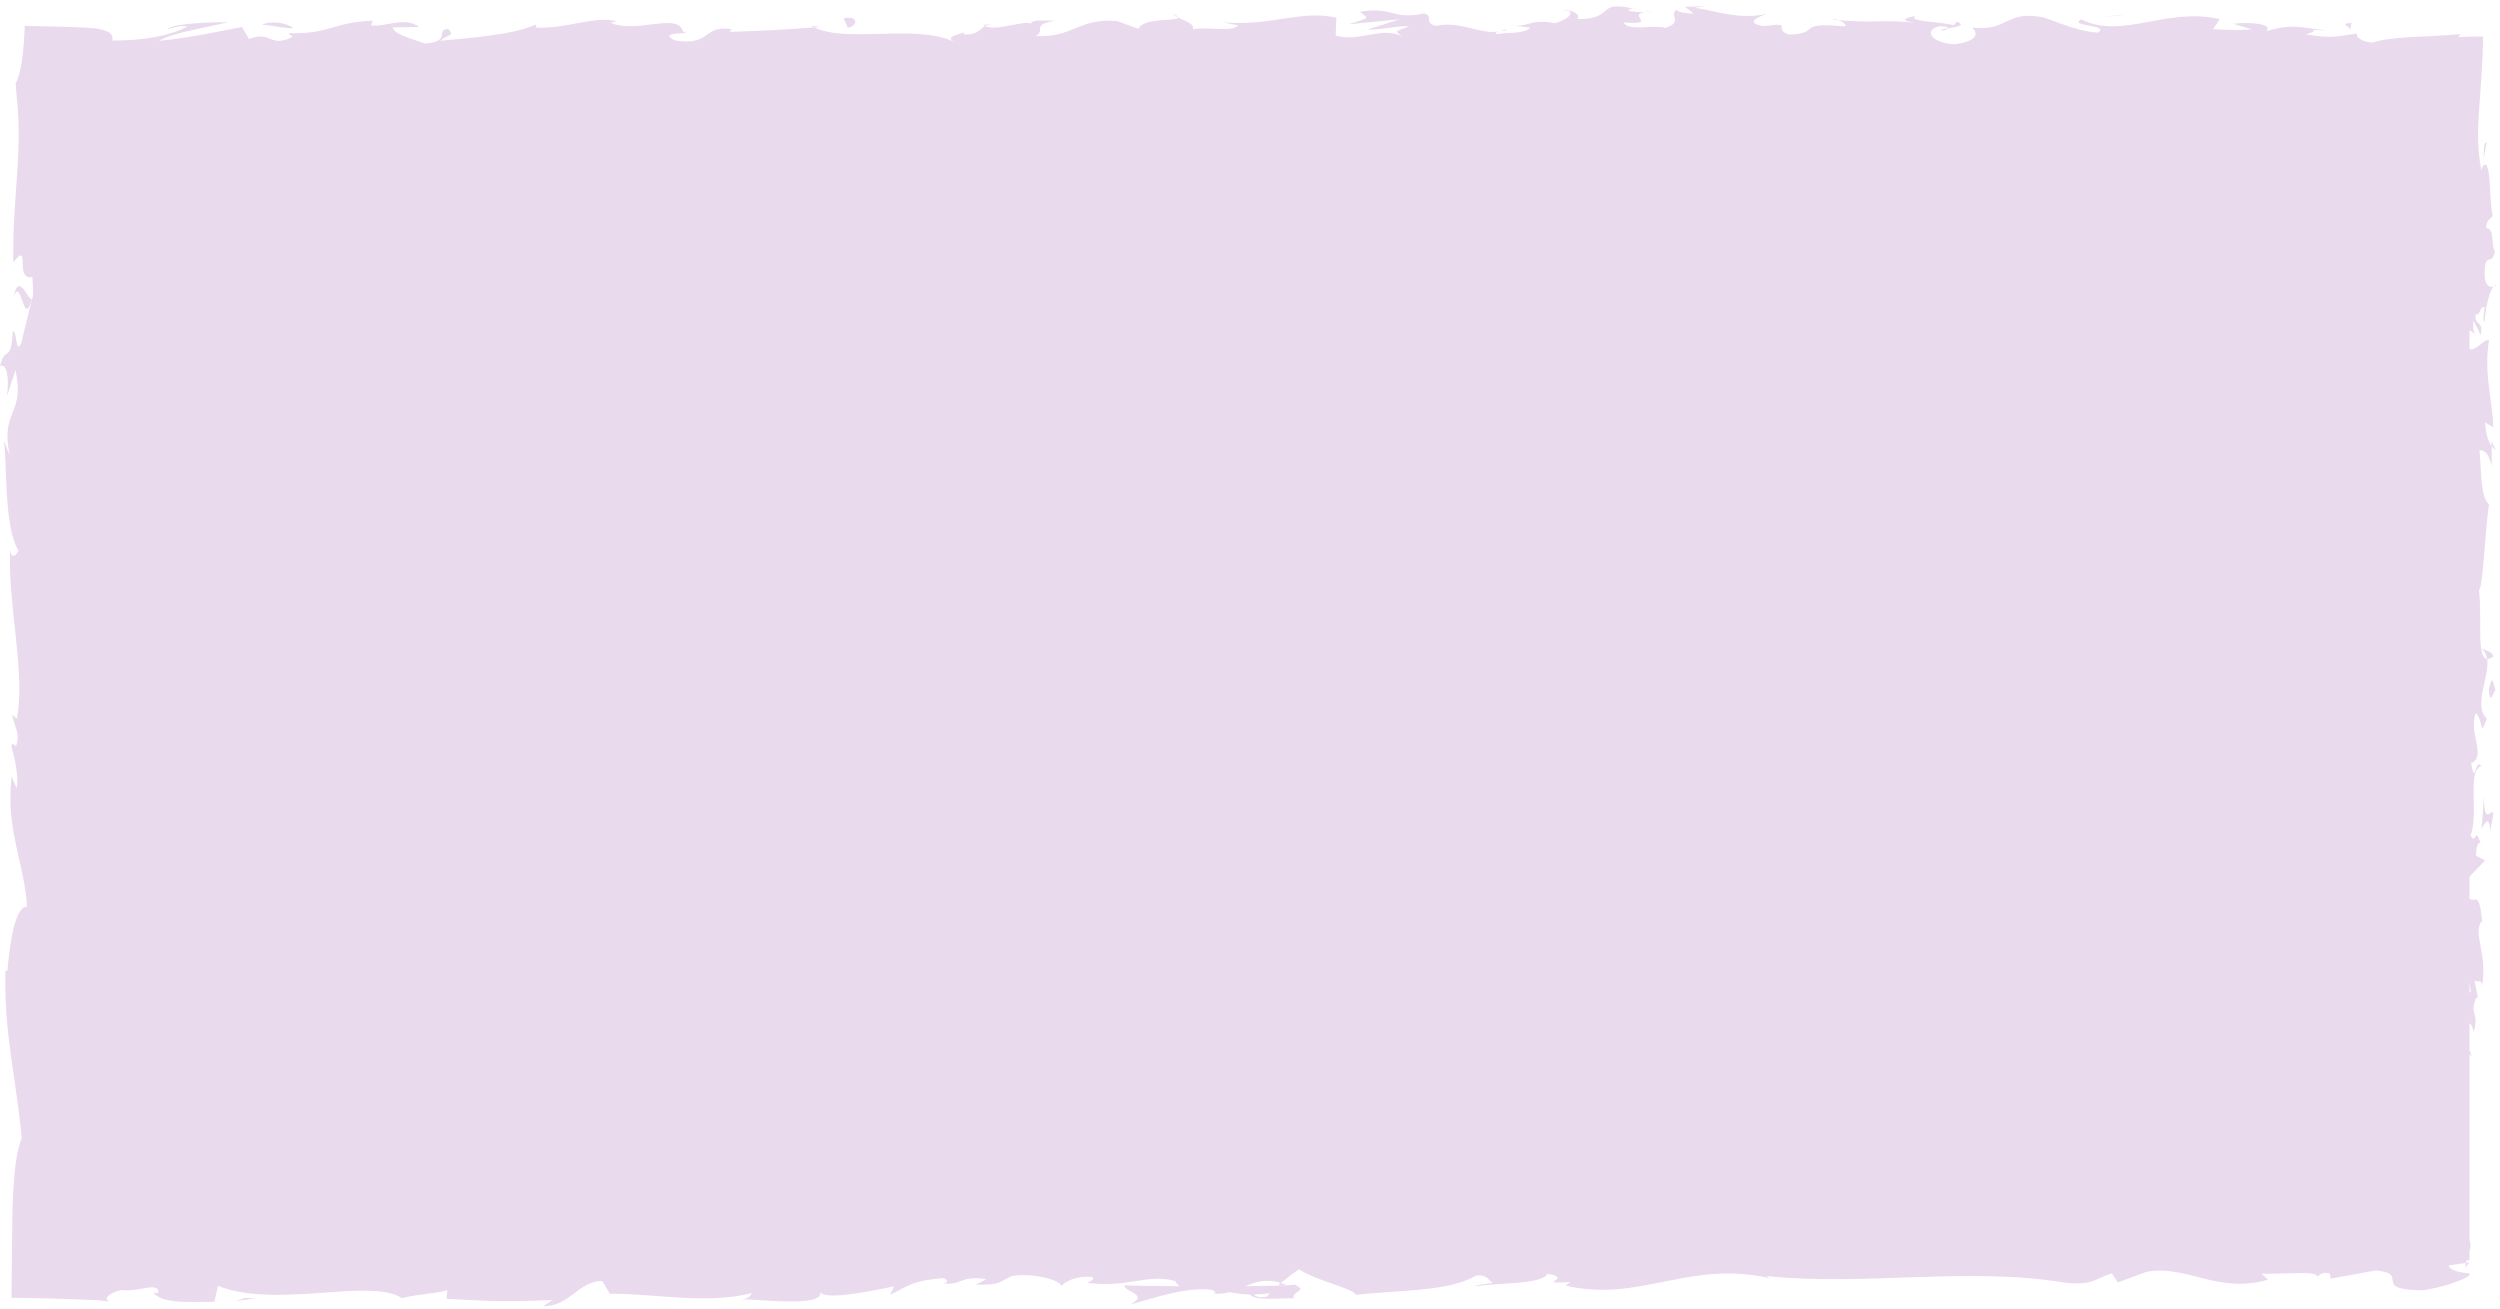 <?xml version="1.0" encoding="UTF-8"?><svg xmlns="http://www.w3.org/2000/svg" xmlns:xlink="http://www.w3.org/1999/xlink" height="262.2" preserveAspectRatio="xMidYMid meet" version="1.0" viewBox="-0.0 118.7 500.7 262.2" width="500.7" zoomAndPan="magnify"><g fill="#e9daed" id="change1_1"><path d="M 497.156 152 C 497.289 151.637 497.363 151.18 497.395 150.672 L 497.156 152" fill="inherit"/><path d="M 388.75 124.809 C 389.727 124.758 390.133 124.559 390.18 124.379 C 389.277 124.512 388.535 124.633 388.75 124.809" fill="inherit"/><path d="M 366.934 122.598 C 367.402 122.66 367.797 122.688 368.219 122.73 C 367.73 122.547 367.234 122.445 366.934 122.598" fill="inherit"/><path d="M 497.395 150.672 L 498.027 147.258 C 497.371 147.02 497.539 149.008 497.395 150.672" fill="inherit"/><path d="M 499.84 208.902 L 499.02 207.004 L 499.023 208.039 C 499.254 208.348 499.527 208.633 499.84 208.902" fill="inherit"/><path d="M 496.957 248.543 C 497.656 249.094 497.992 249.816 498.125 250.676 C 498.449 250.691 498.836 250.562 499.328 250.234 C 499.402 249.258 497.699 248.918 496.957 248.543" fill="inherit"/><path d="M 496.332 318.785 L 496.492 319.609 C 496.445 319.336 496.395 319.027 496.332 318.785" fill="inherit"/><path d="M 496.492 319.609 C 496.52 319.758 496.543 319.895 496.57 320.004 L 496.492 319.609" fill="inherit"/><path d="M 500 175.664 C 499.785 175.664 499.582 175.82 499.391 176.059 C 499.645 175.984 499.863 175.832 500 175.664" fill="inherit"/><path d="M 494.586 371.551 L 493.891 371.641 C 493.816 371.965 493.742 372.281 493.742 372.594 L 494.586 371.551" fill="inherit"/><path d="M 327.004 120.414 C 327.082 120.434 327.109 120.434 327.184 120.445 C 328.23 120.254 327.637 120.285 327.004 120.414" fill="inherit"/><path d="M 2.758 178.07 C 4.277 173.918 4.711 184.828 6.402 178.578 C 5.734 179.16 3.746 172.895 2.758 178.07" fill="inherit"/><path d="M 235.004 121.438 C 235.191 121.738 235.559 121.965 235.941 122.184 C 235.91 122.008 235.699 121.797 235.004 121.438" fill="inherit"/><path d="M 303.543 123.859 L 301.848 123.633 C 302.52 123.789 303.062 123.844 303.543 123.859" fill="inherit"/><path d="M 198.664 123.703 C 198.887 123.746 199.121 123.801 199.418 123.844 C 199.137 123.77 198.887 123.727 198.664 123.703" fill="inherit"/><path d="M 198.664 123.703 C 198.195 123.609 197.777 123.551 196.922 123.703 C 197.039 123.793 197.156 123.852 197.305 123.914 C 197.641 123.742 198.055 123.641 198.664 123.703" fill="inherit"/><path d="M 162.379 123.852 C 162.574 123.98 162.832 124.078 163.062 124.195 C 163.43 124.168 163.855 124.133 164.234 124.105 L 162.379 123.852" fill="inherit"/><path d="M 354.746 374.773 C 355.043 374.863 355.414 374.949 355.879 375.059 C 355.496 374.957 355.121 374.863 354.746 374.773" fill="inherit"/><path d="M 259.156 375.934 C 259.145 375.922 259.113 375.906 259.062 375.895 C 259.098 375.906 259.125 375.922 259.156 375.934" fill="inherit"/><path d="M 494.852 317.141 C 494.766 317.375 494.676 317.547 494.586 317.668 L 494.586 315.395 C 494.68 315.941 494.77 316.52 494.852 317.141 Z M 254.18 377.754 C 254.227 377.691 254.332 377.617 254.383 377.547 C 254.219 377.871 254.027 378.176 253.695 378.398 C 251.953 378.641 251.367 378.309 251.133 377.957 C 251.953 377.93 252.914 377.871 254.18 377.754 Z M 497.562 183.352 C 497.773 180.555 498.484 177.176 499.391 176.059 C 498.711 176.305 497.777 176.059 497.625 174.012 C 497.535 168.723 499.062 172.199 499.68 169.113 C 498.848 167.836 499.711 164.457 497.922 164.367 C 497.93 162.82 498.766 162.535 499.25 161.938 C 498.461 159.199 499.02 149.145 497.117 152.23 L 496.992 152.934 C 496.957 152.805 496.953 152.648 496.914 152.484 C 496.148 148.629 496.23 144.641 496.512 140.641 L 496.621 139.137 L 496.684 138.359 L 496.746 137.441 C 496.832 136.188 496.914 134.938 496.996 133.688 C 497.156 131.148 497.281 128.52 497.301 126.004 C 495.684 125.996 494.027 126.031 492.387 126.141 L 492.77 125.543 C 490.906 125.715 489.047 125.824 487.203 125.914 C 486.316 125.953 485.426 125.996 484.535 126.039 C 483.828 126.078 483.125 126.121 482.434 126.16 C 479.664 126.34 477.086 126.59 475.188 127.234 C 473.613 127.23 471.477 126.141 472.148 125.43 C 468.086 125.879 467.629 126.551 461.758 125.562 C 465.844 124.52 460.352 124.637 465.945 124.797 C 460.664 124.281 459.469 123.324 453.801 124.957 C 455.73 123.426 449.824 123.027 447.312 123.484 L 451.016 124.582 C 448.191 124.809 445.727 124.672 443.219 124.539 L 444.574 122.523 C 433.77 120.07 425.086 126.695 416.859 122.594 C 414.004 124.004 422.73 123.586 420.172 125.234 C 415.203 124.961 410.023 122.066 408.469 122.062 C 401.656 120.945 402.113 125.008 394.988 124.242 C 395.898 124.961 396.762 126.883 391.438 127.559 C 386.461 127.293 385.32 124.543 388.461 123.969 C 389.652 123.906 390.23 124.133 390.18 124.379 C 391.785 124.113 393.895 123.809 391.926 123.027 L 391.281 123.746 C 388.812 123.016 381.969 123.09 383.578 121.91 C 380.371 122.496 381.465 122.941 383.578 123.289 C 377.91 122.543 374.371 123.391 368.219 122.73 C 369.266 123.129 370.227 123.973 369.188 123.969 C 359.555 123.074 364.945 125.328 358.418 125.645 C 354.711 124.551 359.746 123.027 353.18 123.945 C 349.164 123.203 352.328 122.039 353.922 121.453 C 347.938 122.84 342.738 120.539 339.32 120.285 L 342.473 119.707 C 340.586 120.051 339.043 120.043 337.473 120.035 L 339.27 121.477 C 337.422 121.227 335.852 121.219 335.887 120.621 C 333.98 121.562 337.348 123.016 333.562 124.301 C 331.094 123.57 326.047 125.086 325.191 123.18 C 332.176 123.762 325.906 121.742 329.355 121.109 C 328.434 121.141 327.395 121.074 326.234 120.918 C 325.957 120.707 326.5 120.523 327.004 120.414 C 319.578 118.707 323.594 122.57 315.895 122.527 C 316.871 121.453 314.109 120.488 312.855 120.719 C 315.957 120.738 314.336 122.512 311.492 123.336 C 306.555 122.5 306.129 123.961 303.543 123.859 L 306.492 124.258 C 305.492 125.328 303.023 125.188 299.586 125.527 C 299.496 125.281 299.738 125.129 300.086 125.027 C 296.516 125.633 292.219 122.777 287.523 123.898 C 285.055 123.172 287.285 121.879 285.117 121.387 C 279.145 122.781 278.652 119.91 272.375 121.062 C 274.184 122.508 274.5 122.156 270.082 123.566 L 280.398 122.547 L 273.777 124.648 C 276.891 124.672 280.348 123.738 282.211 123.988 C 279.059 125.164 279.383 124.809 280.871 126.008 C 276.613 123.84 272.426 127.27 267.504 125.805 L 267.652 122.227 C 260.25 120.633 254.5 124.062 244.887 123.16 L 247.977 123.785 C 246.688 125.207 242.039 123.98 238.926 124.559 C 239.215 123.363 237.27 122.93 235.941 122.184 C 236.105 123.07 228.906 122.102 228.031 124.492 L 223.738 122.914 C 215.98 122.27 214.883 126.324 207.422 125.918 C 209.668 124.617 206.277 123.77 211.273 122.84 C 208.785 122.828 206.543 122.609 206.504 123.438 C 205.051 122.688 199.598 125.051 197.305 123.914 C 196.254 124.438 195.91 125.691 193.113 125.594 C 192.934 125.449 192.973 125.27 193.031 125.145 C 192.41 125.637 188.957 125.922 191.191 127.129 C 183.52 123.395 169.742 127.398 163.062 124.195 C 157.621 124.598 151.074 124.98 146.137 125.066 C 146.453 124.711 146.152 124.473 147.086 124.598 C 140.277 123.484 142.898 128.031 135.152 126.789 C 131.195 124.855 139.27 125.742 136.801 125.012 C 135.727 121.074 127.449 125.547 122.234 123.25 L 123.496 123.02 C 119.512 121.68 113.773 124.512 107.262 124.23 C 107.262 124.23 107.578 123.883 107.301 123.633 C 102.848 125.641 94.418 126.305 88.152 126.863 C 90.102 125.324 91 126.047 89.809 124.48 C 87 124.703 90.633 126.996 85.027 127.434 C 83.207 126.59 79.16 125.855 78.625 124.184 L 83.91 124.094 C 81.203 121.934 77.07 124.168 74.281 123.793 L 74.641 122.848 C 66.535 123.152 66.422 125.535 57.715 125.363 L 58.617 126.078 C 53.855 128.438 54.625 124.754 49.879 126.508 L 48.441 124.113 C 45.301 124.691 37.445 126.426 31.812 126.875 C 35.004 125.102 41.594 124.195 45.668 123.145 C 42.555 123.125 35.094 123.316 33.469 124.5 C 34.723 124.27 36.305 123.684 37.543 124.051 C 33.723 125.93 28.699 126.855 22.496 126.812 C 22.676 126.059 22.367 125.516 21.699 125.125 C 21.367 124.93 20.945 124.77 20.453 124.641 C 20.207 124.578 19.941 124.52 19.66 124.469 L 19.605 124.461 L 19.531 124.449 L 19.379 124.434 C 19.273 124.422 19.168 124.41 19.062 124.398 C 18.848 124.379 18.629 124.355 18.402 124.336 C 16.594 124.18 14.422 124.105 12.121 124.051 C 9.816 123.996 7.387 123.957 4.957 123.871 C 4.773 128.664 4.375 133.035 3.129 135.441 L 3.277 137.184 L 3.344 138.039 L 3.375 138.465 L 3.379 138.52 L 3.383 138.551 L 3.387 138.617 L 3.402 138.742 C 3.48 139.43 3.543 140.113 3.59 140.801 C 3.688 142.172 3.734 143.539 3.742 144.918 C 3.758 147.672 3.625 150.449 3.441 153.285 C 3.078 158.953 2.535 164.848 2.672 171.238 C 6.281 166.703 2.773 174.973 6.48 174.188 C 6.715 177.145 6.656 178.281 6.422 178.559 L 6.574 177.934 C 6.504 178.199 6.461 178.352 6.402 178.578 L 6.414 178.578 L 4.203 187.59 C 3.125 189.727 3.387 184.758 2.555 185.031 C 2.27 191.551 0.984 187.766 0 192.078 C 1.324 191.195 1.898 194.348 1.391 198.062 L 3.102 192.828 C 5.074 201.938 -0.008 200.703 1.945 209.887 L 0.777 206.98 C 1.465 211.695 0.754 224.363 3.73 228.984 C 3.301 229.816 2.289 230.918 2.023 228.848 C 1.574 240.105 5.188 253.914 3.355 262.664 L 2.449 261.812 C 2.711 263.914 4.152 265.469 3.242 268.102 C 2.867 267.965 2.336 267.254 2.285 268.227 C 2.594 269.34 3.871 273.809 3.344 276.594 L 2.324 274.215 C 1.137 285.195 4.805 291.07 5.426 300.281 C 2.762 300.258 1.895 308.902 1.461 313.215 L 1.082 313.066 C 0.754 325.855 3.293 334.793 4.344 346.637 C 3.344 349.168 2.891 352.906 2.656 357.199 C 2.602 358.273 2.555 359.383 2.52 360.52 C 2.512 360.816 2.5 361.117 2.492 361.422 C 2.488 361.922 2.48 362.426 2.473 362.93 C 2.457 363.941 2.445 364.965 2.434 365.992 C 2.387 370.145 2.344 374.398 2.301 378.613 C 6.066 378.664 9.805 378.734 13.453 378.859 C 15.277 378.922 17.082 378.992 18.859 379.082 C 19.086 379.094 19.305 379.105 19.527 379.117 L 19.609 379.121 L 19.656 379.129 L 19.926 379.152 C 20.168 379.18 20.41 379.207 20.648 379.23 C 21.125 379.285 21.594 379.344 22.055 379.406 C 20.25 378.922 22.352 377.328 24.453 377.059 C 27.223 377.602 32.117 375.211 31.676 377.656 L 30.688 377.609 C 32.777 380.008 38.477 379.371 42.926 379.438 L 43.66 376.234 C 55.301 380.891 74.16 374.523 80.512 378.695 C 83.32 377.895 86.801 377.902 89.586 377.105 L 89.434 378.82 C 97.219 379.258 101.102 379.477 110.723 379.062 L 108.762 380.289 C 114.188 380.402 115.609 375.344 120.617 375.242 L 122.121 377.805 C 131.59 377.766 141.172 380.012 150.523 377.691 C 150.371 378.066 150.094 378.805 148.559 378.91 C 152.855 378.973 164.879 380.523 164.297 377.488 C 165.414 379.176 174.246 377.293 179.059 376.344 L 178.262 378.031 C 182.574 375.871 182.715 375.281 188.738 374.688 C 190.051 374.887 190.004 375.855 188.52 375.68 C 192.793 376.34 191.98 374.035 197.57 374.906 L 195.422 375.984 C 200.316 376.113 199.93 375.535 202.621 374.277 C 205.699 373.602 211.91 374.703 212.633 376.23 C 213.293 375.301 215.977 374.055 218.859 374.496 C 219.25 375.074 218.199 375.43 217.672 375.605 C 225.855 376.754 229.844 373.645 235.473 375.301 C 235.59 375.859 235.957 376.141 236.426 376.309 C 230.484 376.273 225.605 376.191 225.176 376.086 C 225.246 377.613 230.398 377.895 226.246 380.031 C 230.465 378.859 237.676 376.309 242.797 377.039 C 243.043 377.191 243.285 377.34 243.473 377.578 L 242.941 377.754 C 244.125 377.91 245.184 377.766 246.18 377.504 C 247.812 377.758 248.852 377.949 250.422 377.969 C 251.027 379.258 256.445 378.664 259.062 378.73 C 258.852 377.043 262.203 377.293 259.156 375.934 C 259.25 376.031 258.359 376.105 256.828 376.164 C 256.434 376.219 255.969 376.242 255.711 376.344 C 255.762 376.297 255.82 376.242 255.891 376.191 C 254.168 376.242 251.926 376.281 249.379 376.309 C 251.445 375.441 253.609 374.715 256.508 375.66 C 257.852 374.562 259.328 373.438 260.164 372.91 C 263.746 375.285 270.656 376.57 271.617 378.035 C 279.617 377.078 290.461 377.402 295.488 374.203 C 297.766 373.793 298.105 375.121 298.953 375.625 C 297.641 375.945 296.078 375.898 295.371 376.355 C 299.914 375.535 308.84 376.039 309.926 373.805 C 315.656 374.812 306.707 375.859 314.578 375.496 L 313.52 376.18 C 328.664 379.672 338.27 370.879 354.746 374.773 C 354.277 374.641 353.996 374.5 353.852 374.273 C 373.43 376.297 394.199 372.375 413.52 375.582 C 419.016 376.23 419.609 374.801 422.961 373.715 L 424.148 375.547 L 429.883 373.434 C 438.008 371.887 443.953 377.926 454.242 375 L 452.914 373.77 C 456.609 374.004 464.621 373.043 464.004 374.461 C 464.383 374.234 465.215 373.18 466.66 373.82 L 466.77 374.777 L 475.848 373.137 C 482.887 373.828 474.746 376.938 485.016 377.125 C 488.832 376.754 495.887 374.336 494.449 373.695 C 492.91 373.648 490.516 373.102 490.398 372.141 L 493.891 371.641 C 493.934 371.465 493.98 371.285 494.031 371.109 L 494.586 371.109 L 494.586 369.379 C 494.805 368.594 494.902 367.824 494.586 367.094 L 494.586 329.848 L 495.055 330.266 L 494.586 329.023 L 494.586 323.68 C 494.945 323.844 495.254 324.355 495.402 325.406 C 496.648 321.531 494.508 321.977 495.895 318.648 C 496.113 318.281 496.234 318.445 496.332 318.785 L 495.582 315 C 496.113 315.742 497.363 314.371 496.996 316.695 C 498.453 309.902 495.105 305.738 497.02 303.184 L 497.172 303.75 C 496.535 296.703 495.816 299.684 494.586 298.684 L 494.586 294.27 L 497.715 291.012 L 495.863 290.082 C 495.934 289.109 496.07 287.188 496.812 287.543 C 495.543 283.922 496.008 288.16 494.809 286.059 C 496.496 281.379 494.02 273.152 496.969 272.098 C 495.562 270.418 495.887 276.574 494.906 271.574 C 498.078 270.148 494.363 265.801 495.816 261.523 C 497.453 262.836 496.586 266.887 498.051 262.609 C 495.281 260.027 498.652 254.281 498.125 250.676 C 495.922 250.504 497.207 242.832 496.473 236.777 C 497.211 237.16 497.684 225.391 498.477 219.762 L 498.848 219.926 C 496.621 218.836 497.043 213.027 496.582 208.801 C 497.914 208.965 498.438 209.727 499.035 212.016 L 499.023 208.039 C 498.312 207.102 497.938 205.863 497.684 203.285 L 499.344 204.285 C 499.254 198.992 497.387 193.629 498.496 186.82 C 497.445 186.562 495.836 189.137 494.586 188.59 L 494.586 184.895 C 495.113 185.016 495.578 185.414 495.758 186.387 C 495.648 185.77 495.062 184.188 495.418 182.941 L 496.828 185.816 C 497.449 182.719 495.648 184.195 495.781 181.719 C 496.98 181.766 496.637 179.883 497.586 180.238 C 497.699 180.871 497.09 182.402 497.562 183.352" fill="inherit"/><path d="M 225.176 376.086 C 225.176 376.074 225.172 376.062 225.172 376.055 C 225.133 376.062 225.133 376.074 225.176 376.086" fill="inherit"/><path d="M 301.48 124.582 C 301.176 124.734 300.859 124.848 300.539 124.93 C 301.328 124.801 302.199 124.801 301.48 124.582" fill="inherit"/><path d="M 300.086 125.027 C 300.238 125.004 300.391 124.969 300.539 124.93 C 300.379 124.957 300.223 124.988 300.086 125.027" fill="inherit"/><path d="M 329.355 121.109 C 329.914 121.09 330.43 121.039 330.906 120.953 C 330.246 120.984 329.738 121.039 329.355 121.109" fill="inherit"/><path d="M 188.52 375.68 C 188.383 375.656 188.238 375.633 188.094 375.605 C 188.246 375.641 188.387 375.66 188.52 375.68" fill="inherit"/><path d="M 193.125 125 C 193.125 125 193.074 125.059 193.031 125.145 C 193.09 125.102 193.125 125.051 193.125 125" fill="inherit"/><path d="M 256.828 376.164 C 257.078 376.129 257.219 376.059 257.547 376.043 C 257.188 375.895 256.852 375.766 256.508 375.66 C 256.293 375.84 256.078 376.02 255.891 376.191 C 256.203 376.184 256.531 376.176 256.828 376.164" fill="inherit"/><path d="M 496.914 152.484 C 496.949 152.449 496.98 152.402 497.008 152.355 C 496.98 152.383 496.949 152.422 496.914 152.484" fill="inherit"/><path d="M 497.117 152.23 L 497.156 152 C 497.113 152.129 497.066 152.254 497.008 152.355 C 497.047 152.312 497.078 152.289 497.117 152.23" fill="inherit"/><path d="M 497.52 277.871 L 497.023 284.656 C 497.684 283.473 498.566 281.91 498.727 284.996 C 500.688 276.441 497.254 286.762 497.52 277.871" fill="inherit"/><path d="M 498.473 256.824 C 498.777 260.473 499.43 256.785 499.801 256.977 C 499.199 254.664 499.047 254.105 498.473 256.824" fill="inherit"/><path d="M 470.645 124.727 L 470.984 123.273 C 468.277 123.488 470.762 123.848 470.645 124.727" fill="inherit"/><path d="M 470.645 124.727 L 470.617 124.824 C 470.633 124.789 470.641 124.758 470.645 124.727" fill="inherit"/><path d="M 425.605 121.574 L 420.914 122.137 L 424.375 121.797 Z M 425.605 121.574" fill="inherit"/><path d="M 168.965 122.348 L 169.816 124.258 C 171.715 123.914 172.113 121.77 168.965 122.348" fill="inherit"/><path d="M 58.703 124.289 C 57.504 123.336 54.402 122.723 52.492 123.66 C 54.969 123.793 57.441 124.535 58.703 124.289" fill="inherit"/><path d="M 46.973 379.285 L 51.152 378.754 L 49.191 378.645 Z M 46.973 379.285" fill="inherit"/></g></svg>